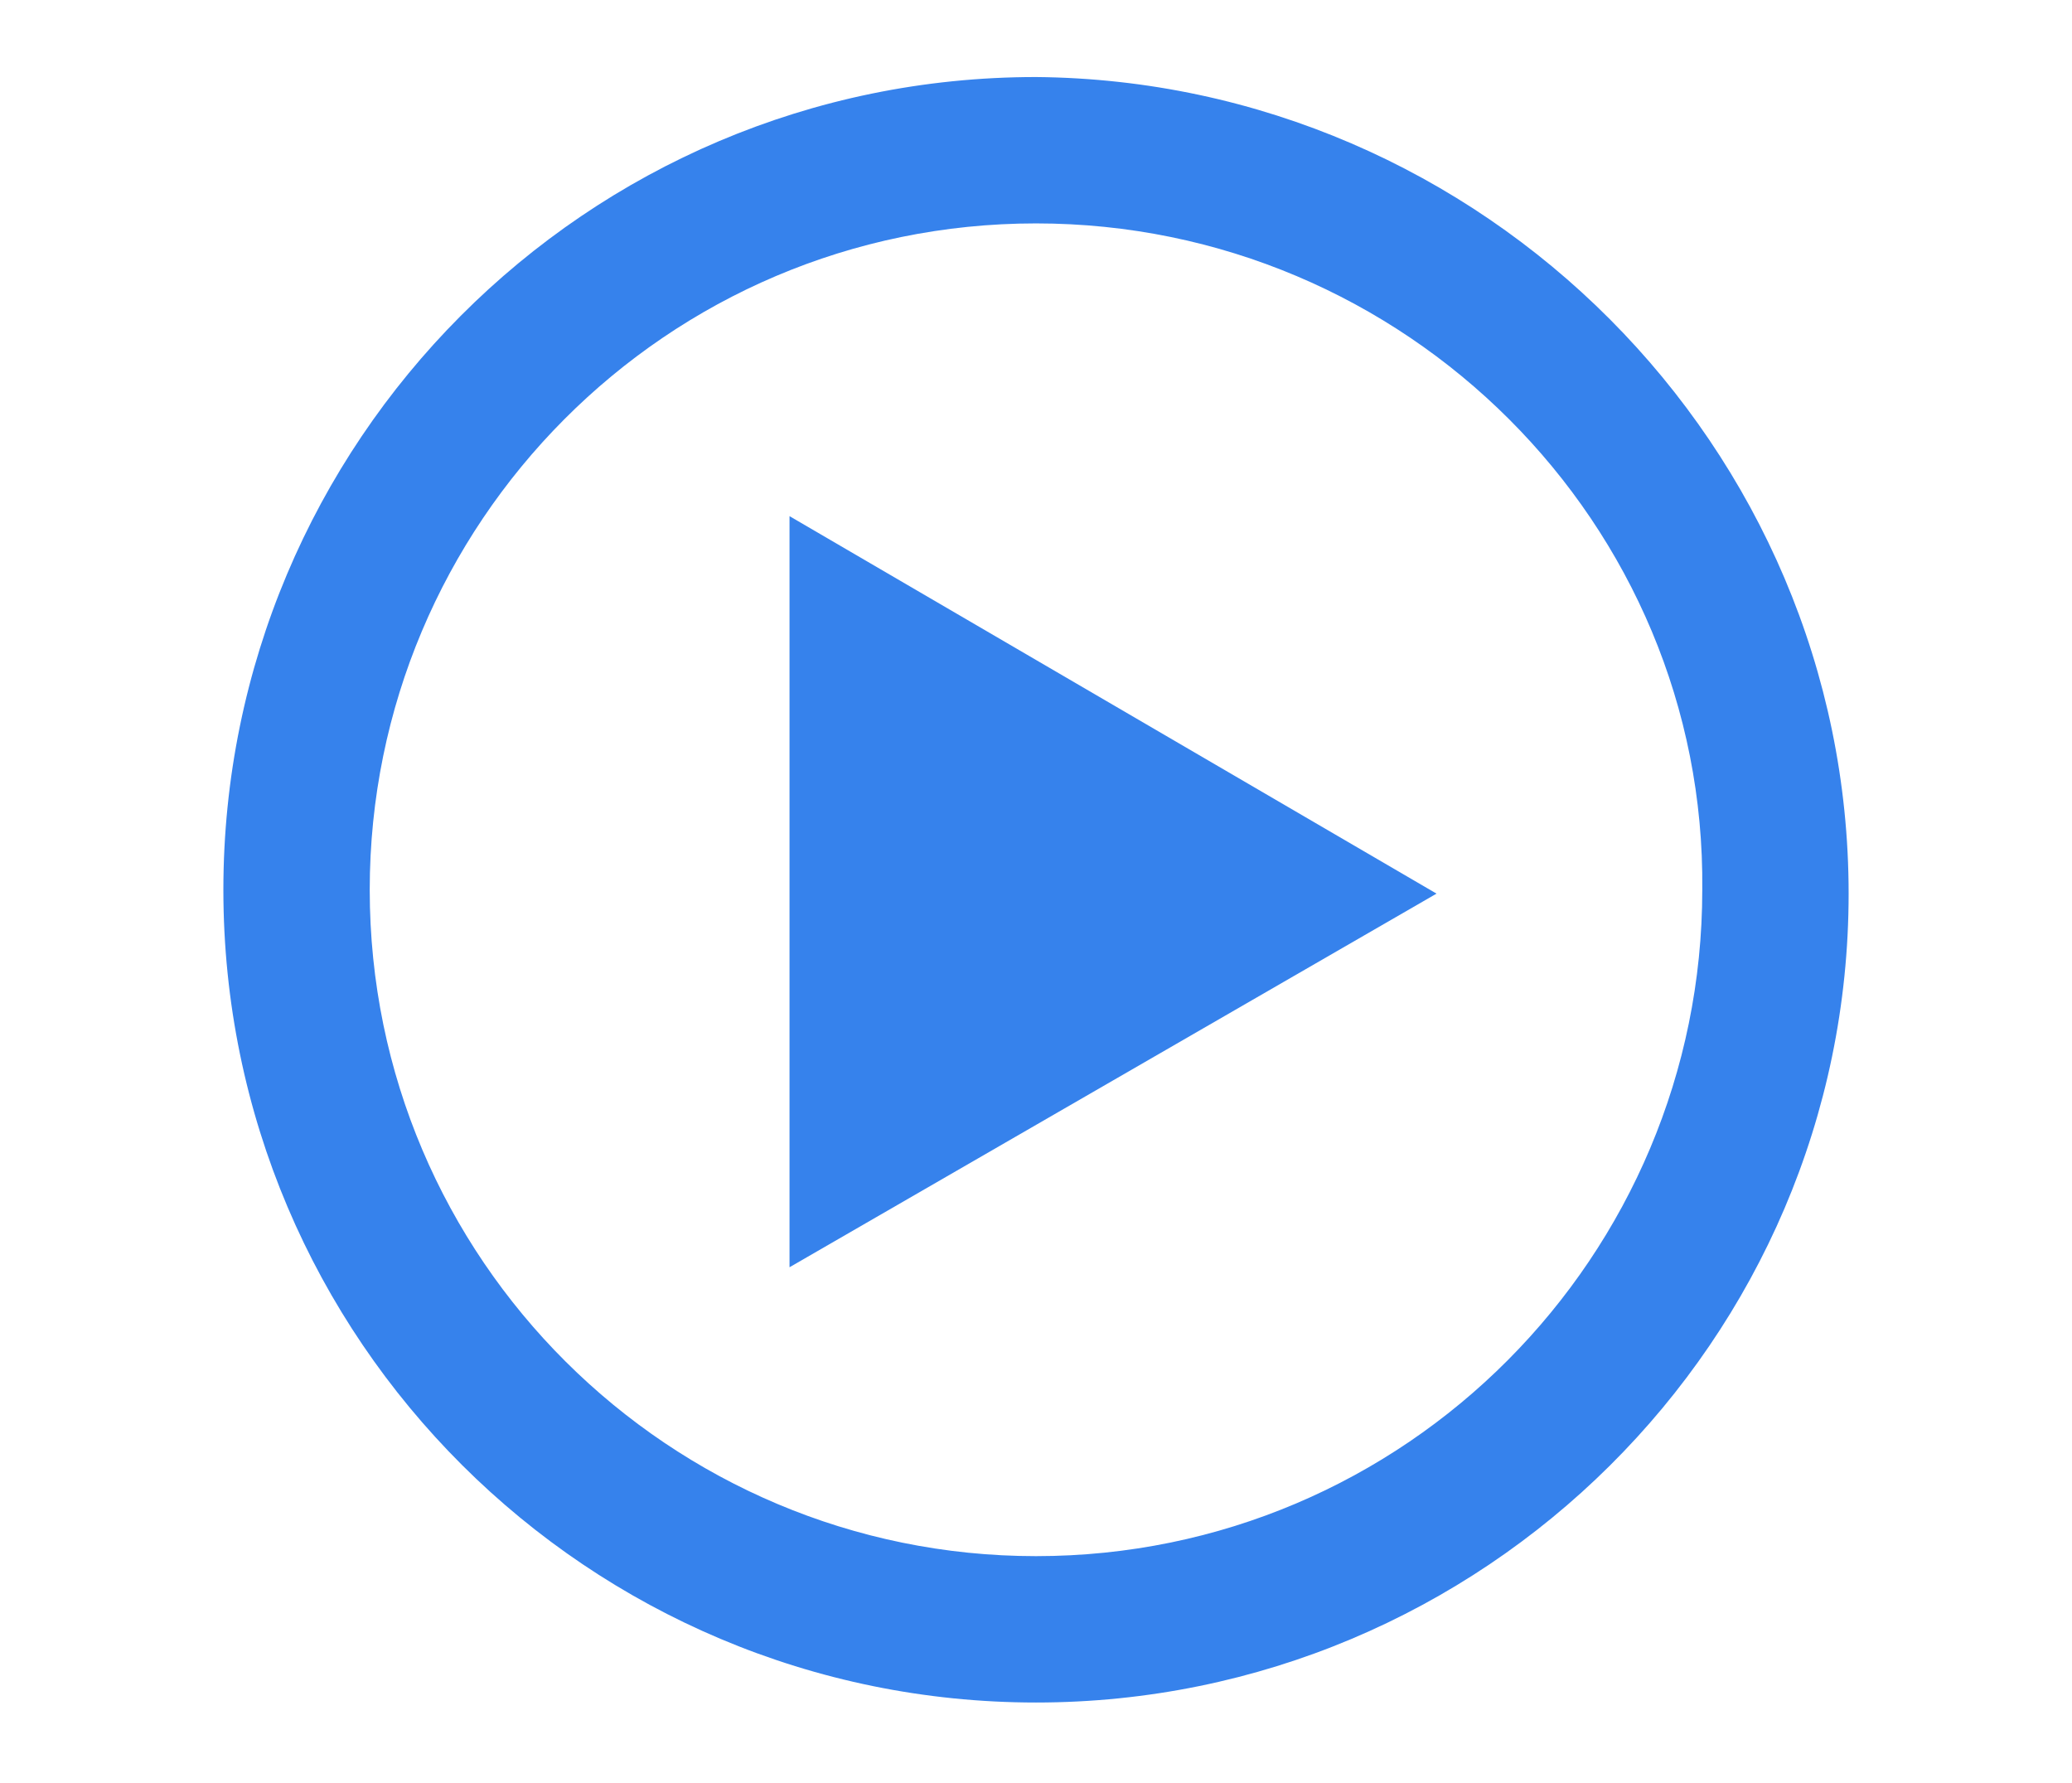 <?xml version="1.0" encoding="UTF-8"?> <!-- Generator: Adobe Illustrator 24.0.0, SVG Export Plug-In . SVG Version: 6.00 Build 0) --> <svg xmlns="http://www.w3.org/2000/svg" xmlns:xlink="http://www.w3.org/1999/xlink" id="Layer_1" x="0px" y="0px" viewBox="0 0 53.8 46.3" style="enable-background:new 0 0 53.8 46.3;" xml:space="preserve"> <style type="text/css"> .st0{fill:#3682EC;} </style> <g id="XMLID_11120_"> <path id="XMLID_11124_" class="st0" d="M26.9,44.2c-11.6,0-21.1-9.4-21.1-21.1c0-11.6,9.4-21.1,21.1-21.1C38.5,2.1,48,11.6,48,23.2 C48,34.8,38.5,44.2,26.9,44.2z M26.9,5.8c-9.6,0-17.3,7.8-17.3,17.3c0,9.6,7.8,17.3,17.3,17.3c9.6,0,17.3-7.8,17.3-17.3 C44.3,13.6,36.5,5.8,26.9,5.8z"></path> </g> <polygon class="st0" points="37.3,23.2 20.5,13.4 20.5,32.9 "></polygon> </svg> 